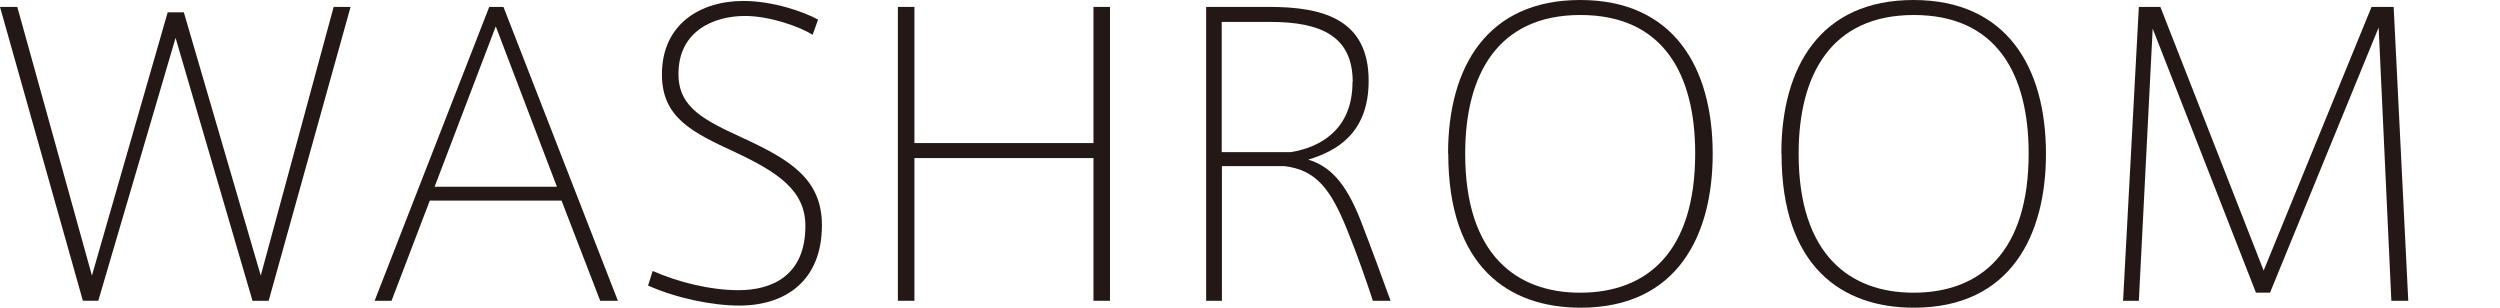 <?xml version="1.0" encoding="UTF-8"?><svg id="_レイヤー_1" xmlns="http://www.w3.org/2000/svg" viewBox="0 0 130 16"><defs><style>.cls-1{fill:#231815;}</style></defs><path class="cls-1" d="M17.35.36h.88l-4.26,15.28h-.84L9.13,1.97l-4.02,13.67h-.8L0,.36h.9l3.88,13.97L8.72.64h.84l4,13.69L17.35.36Z"/><path class="cls-1" d="M25.44.36h.74l5.95,15.28h-.92l-2.01-5.21h-6.85l-1.99,5.21h-.88L25.44.36ZM28.96,9.71l-3.18-8.34-3.18,8.34h6.37Z"/><path class="cls-1" d="M42.26,1.81c-.66-.42-2.23-.98-3.52-.98-1.57,0-3.46.74-3.46,3.02,0,1.77,1.37,2.41,3.38,3.34,2.43,1.12,4.08,2.13,4.08,4.52,0,2.89-1.89,4.18-4.3,4.18-1.39,0-3.26-.38-4.74-1.04l.24-.76c1.31.58,3,1,4.46,1,1.75,0,3.48-.76,3.48-3.34,0-1.85-1.43-2.79-3.66-3.84-2.23-1.03-3.8-1.79-3.8-4.04,0-2.61,1.99-3.82,4.24-3.82,1.53,0,3.14.56,3.88.97l-.28.78Z"/><path class="cls-1" d="M47.55,15.64h-.86V.36h.86v7.08h9.31V.36h.86v15.28h-.86v-7.42h-9.31v7.42Z"/><path class="cls-1" d="M70.04,11.92c-.84-2.07-1.59-3.08-3.24-3.28h-3.26v7h-.82V.36h3.3c2.81,0,5.15.66,5.15,3.84,0,2.75-1.69,3.66-3.14,4.1,1.09.34,1.93,1.13,2.73,3.18.54,1.39,1.11,2.95,1.55,4.16h-.92c-.36-1.09-.8-2.37-1.35-3.72ZM70.34,4.26c0-2.35-1.61-3.12-4.28-3.12h-2.53v6.77h3.6c1.47-.24,3.2-1.13,3.2-3.64Z"/><path class="cls-1" d="M75.3,7.98c0-4.52,2.05-7.98,6.87-7.98s6.89,3.46,6.89,8c0,4.2-1.81,8-6.87,8-3.74,0-6.88-2.13-6.88-8v-.02ZM76.19,8c0,5.27,2.69,7.22,5.97,7.22,3.52,0,5.99-2.15,5.99-7.24,0-4.16-1.69-7.2-5.97-7.2s-5.99,3.08-5.99,7.2v.02Z"/><path class="cls-1" d="M92.63,7.98c0-4.52,2.05-7.98,6.87-7.98s6.89,3.46,6.89,8c0,4.2-1.81,8-6.87,8-3.74,0-6.88-2.13-6.88-8v-.02ZM93.53,8c0,5.27,2.69,7.22,5.97,7.22,3.52,0,5.99-2.15,5.99-7.24,0-4.16-1.69-7.2-5.97-7.2s-5.99,3.08-5.99,7.2v.02Z"/><path class="cls-1" d="M118.05,15.22h-.74l-5.37-13.73-.72,14.15h-.82l.82-15.28h1.12l5.37,13.71L123.32.36h1.15l.76,15.28h-.88l-.66-14.21-5.65,13.79Z"/></svg>
